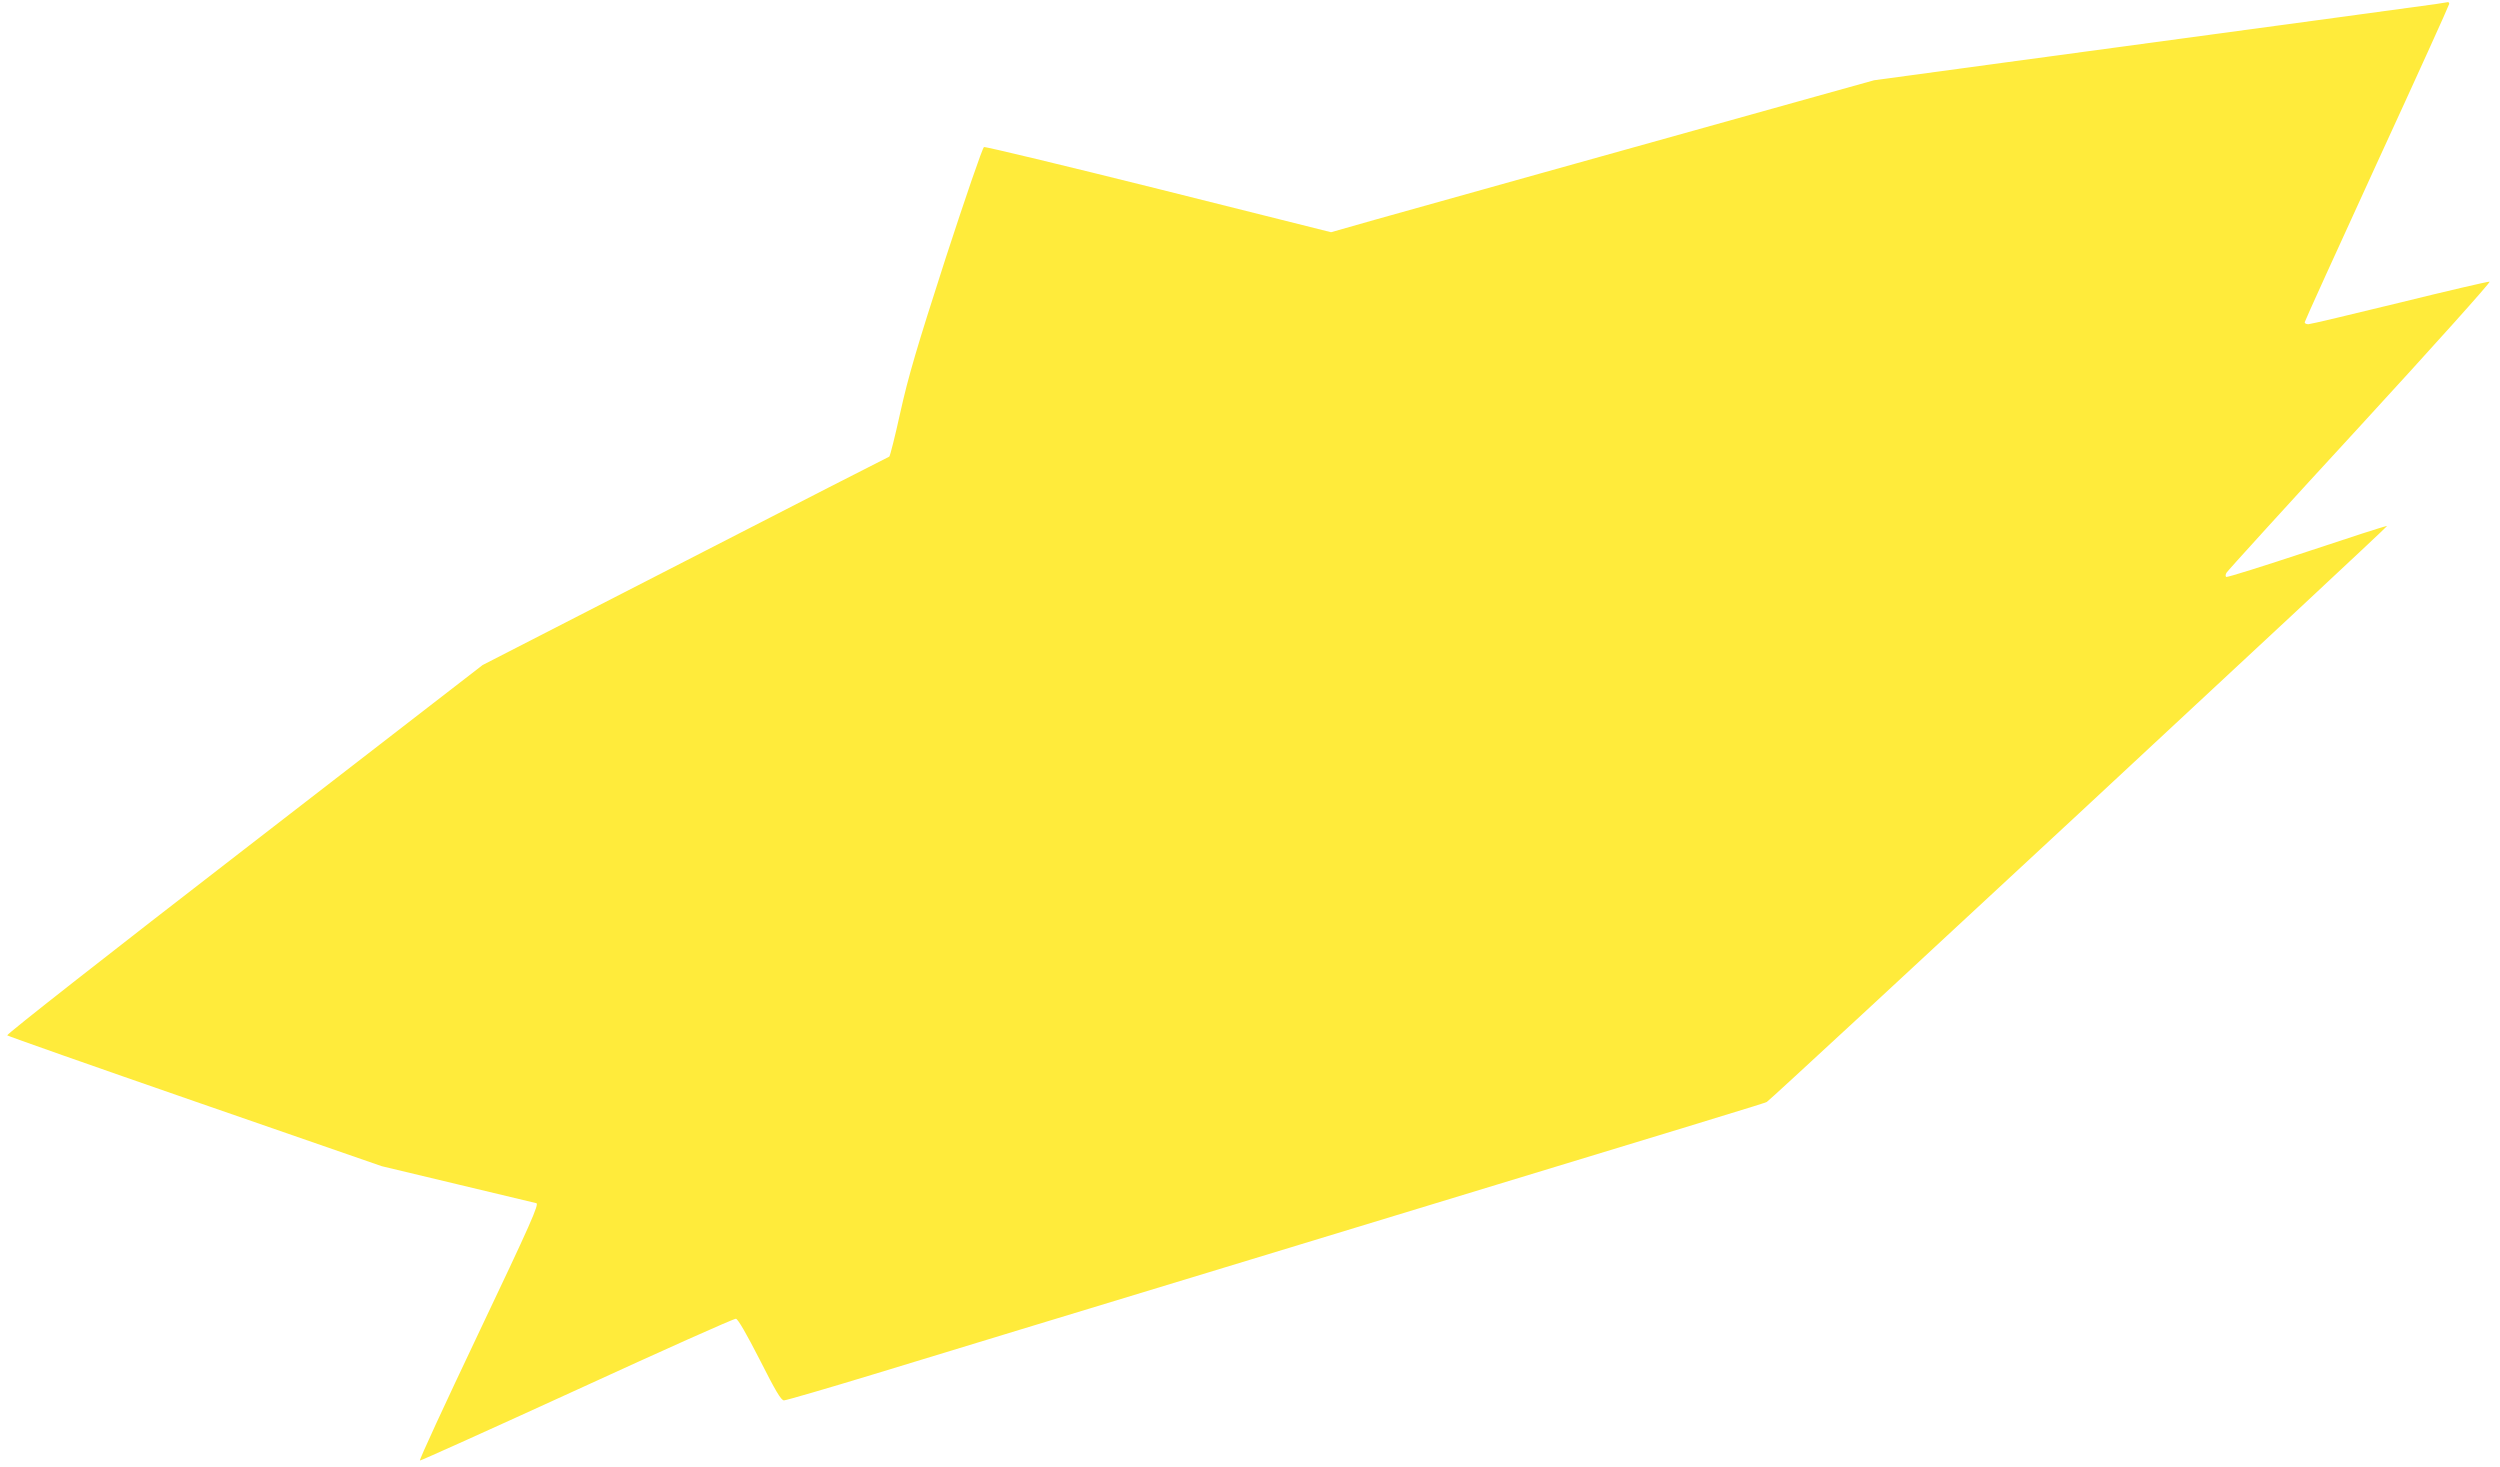<?xml version="1.0" standalone="no"?>
<!DOCTYPE svg PUBLIC "-//W3C//DTD SVG 20010904//EN"
 "http://www.w3.org/TR/2001/REC-SVG-20010904/DTD/svg10.dtd">
<svg version="1.0" xmlns="http://www.w3.org/2000/svg"
 width="1280pt" height="751pt" viewBox="0 0 1280 751"
 preserveAspectRatio="xMidYMid meet">
<g transform="translate(0,751) scale(0.1,-0.1)"
fill="#ffeb3b" stroke="none">
<path d="M12470 7489 c-53 -8 -817 -111 -2205 -299 l-670 -91 -305 -85 c-954
-266 -2054 -574 -2250 -629 l-225 -64 -882 221 c-485 121 -888 218 -895 215
-7 -2 -95 -258 -196 -568 -149 -462 -191 -605 -232 -789 -27 -123 -53 -226
-57 -228 -4 -1 -475 -242 -1045 -535 l-1037 -532 -1221 -944 c-672 -519 -1218
-947 -1213 -952 4 -4 438 -157 963 -339 l955 -331 393 -94 c216 -52 395 -95
397 -95 19 0 -29 -107 -299 -675 -167 -352 -301 -641 -296 -643 4 -1 366 162
805 363 438 201 804 365 813 363 11 -2 56 -81 122 -210 80 -158 109 -208 124
-208 10 0 217 60 460 134 242 74 1109 338 1926 586 2486 756 2633 801 2646
808 25 14 3183 2947 3176 2949 -4 2 -189 -58 -411 -132 -223 -74 -408 -132
-413 -129 -4 3 -4 13 2 22 5 9 313 348 685 752 371 404 669 736 662 738 -8 1
-215 -47 -462 -108 -246 -60 -456 -110 -466 -110 -11 0 -19 4 -19 10 0 5 167
372 370 815 204 443 370 810 370 815 0 6 -3 9 -7 9 -5 -1 -33 -5 -63 -10z"/>
</g>
</svg>
